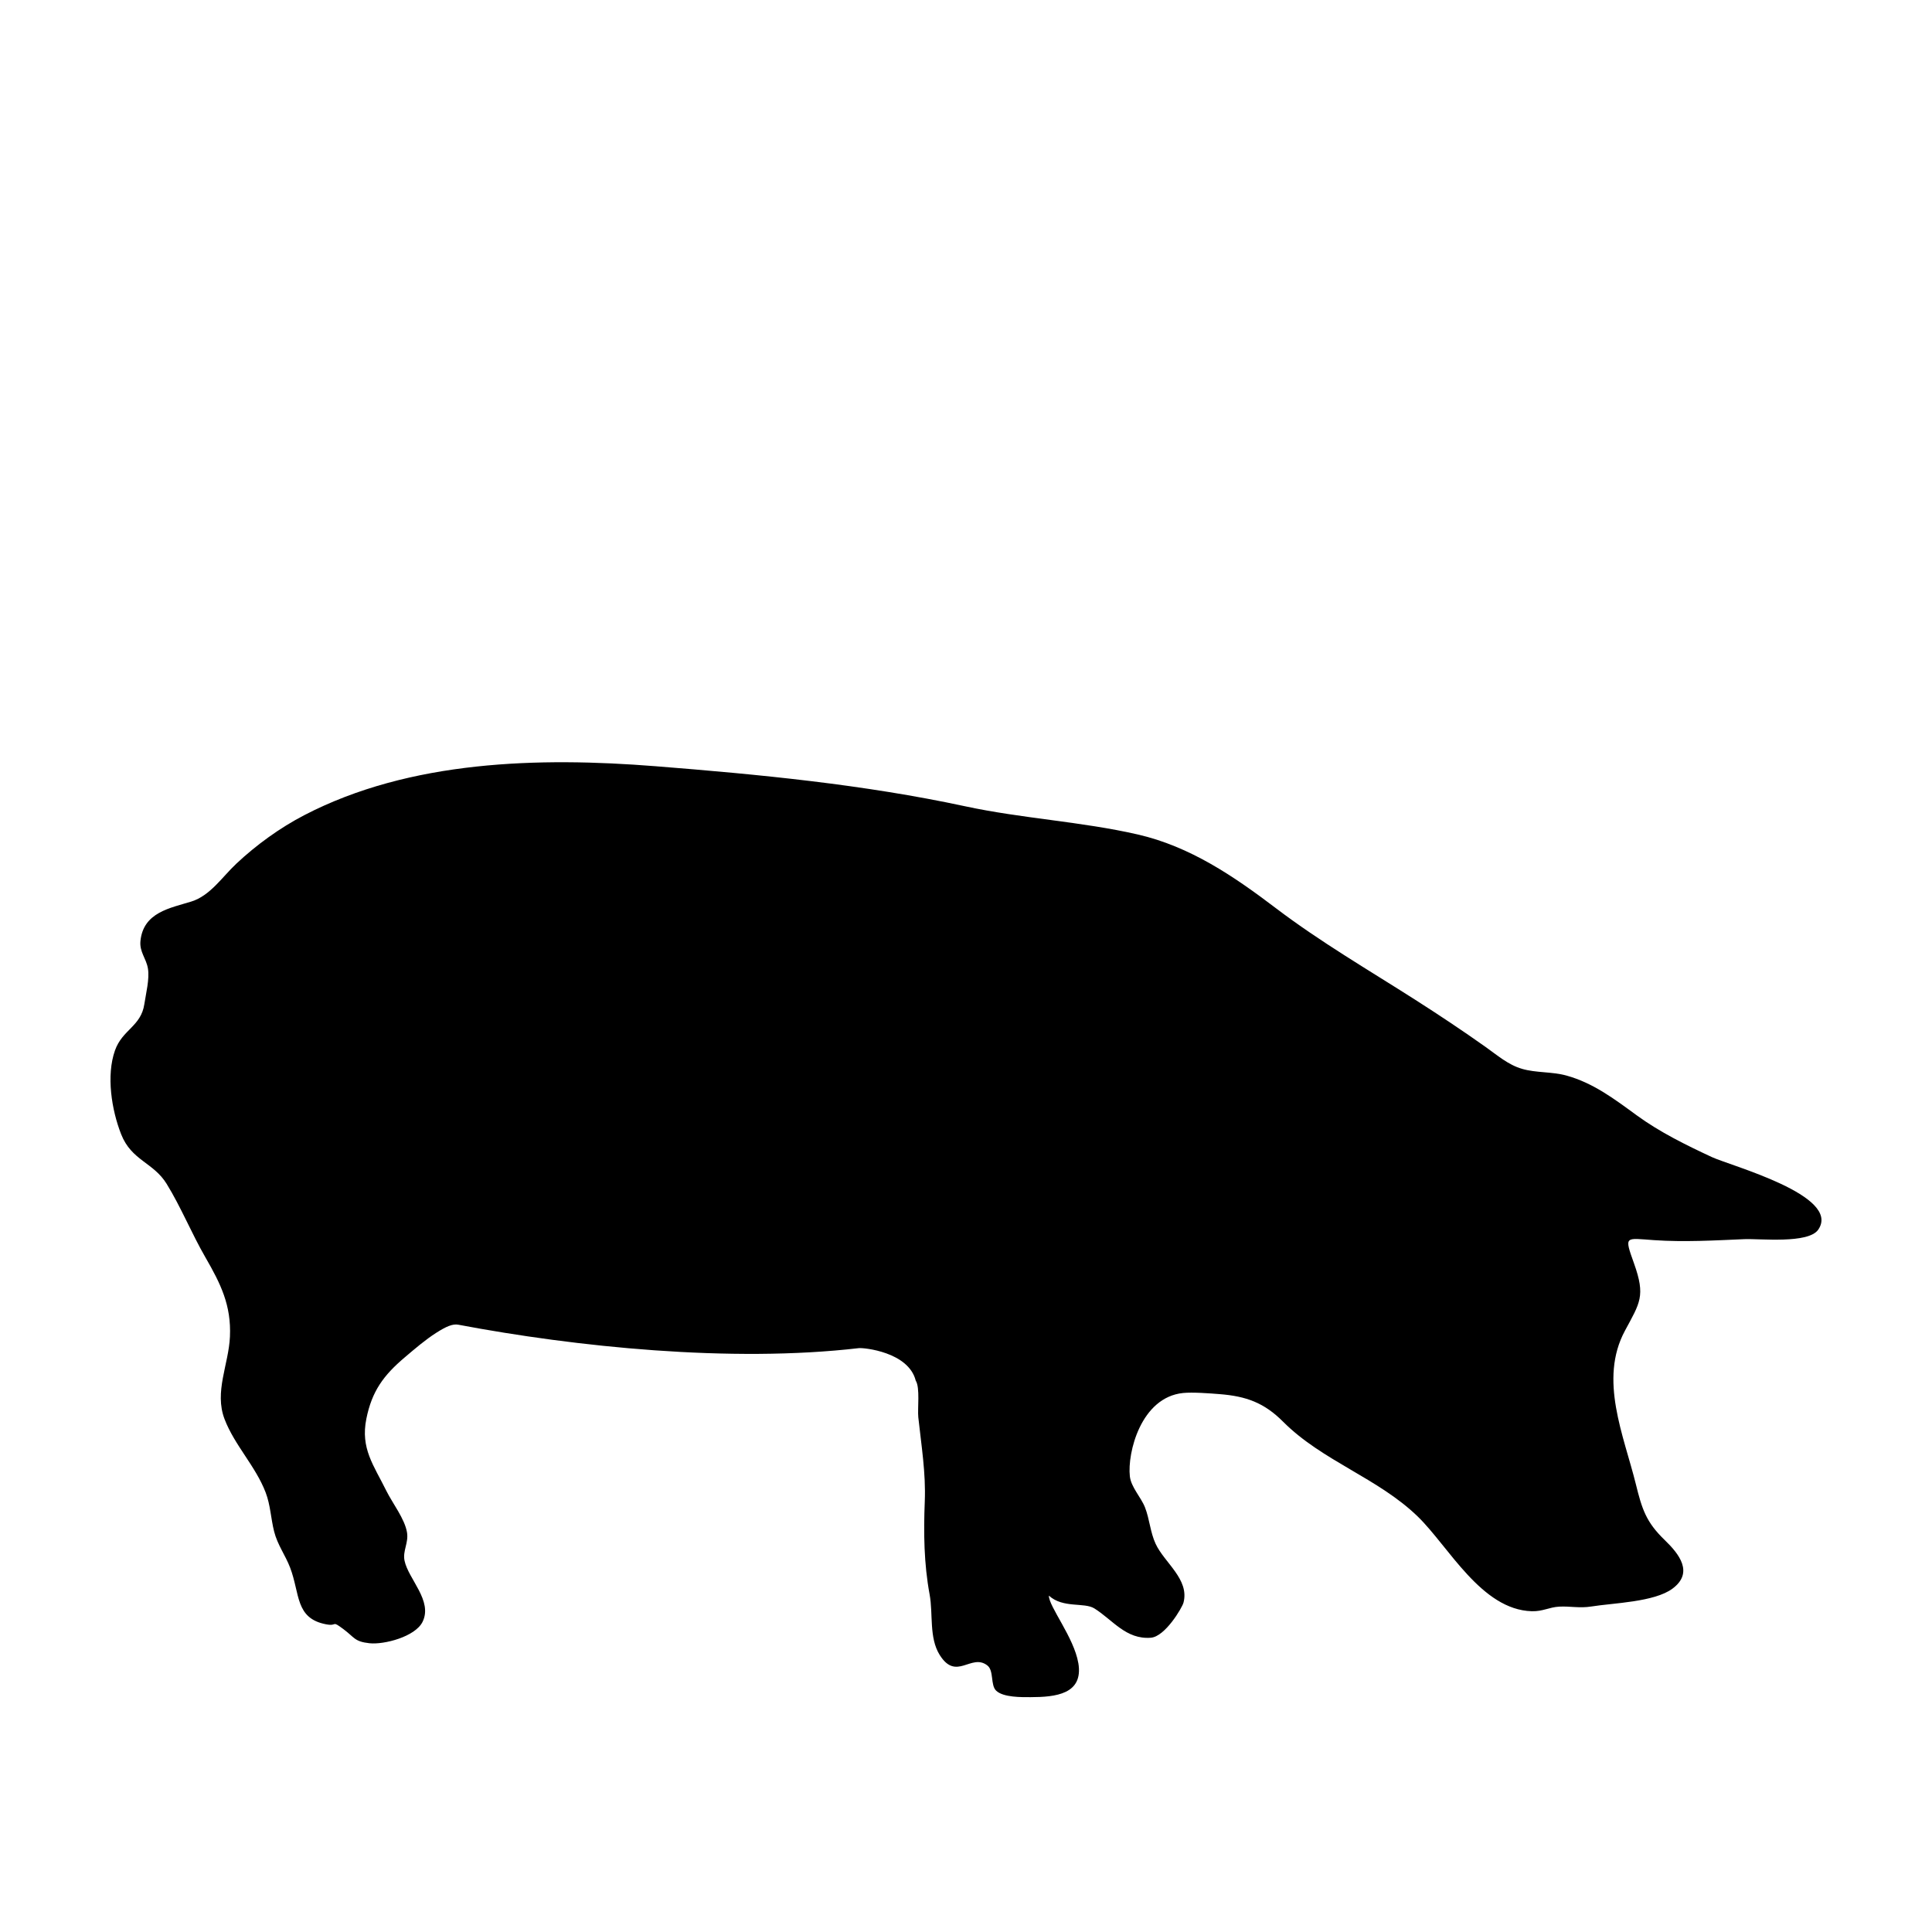 <?xml version="1.0" encoding="UTF-8"?>
<!-- Uploaded to: SVG Repo, www.svgrepo.com, Generator: SVG Repo Mixer Tools -->
<svg fill="#000000" width="800px" height="800px" version="1.1" viewBox="144 144 512 512" xmlns="http://www.w3.org/2000/svg">
 <path d="m429.77 584.72c1.402 8.297-6.074 9.027-12.648 9.043-2.32 0.004-7.211 0.105-9.125-1.711-1.566-1.488-0.543-5.297-2.344-6.695-4.277-3.316-8.215 4.293-12.633-2.793-2.856-4.578-1.711-10.883-2.66-16.004-1.516-8.172-1.617-16.414-1.285-24.664 0.305-7.555-0.91-14.828-1.715-22.301-0.238-2.234 0.5-7.91-0.68-9.707-1.906-7.613-13.789-8.77-15.094-8.617-33.918 3.949-75.137-0.352-106.11-6.207-1.531-0.289-3.246 0.477-5.863 2.141-2.91 1.855-5.699 4.269-8.336 6.5-5.66 4.793-8.715 8.98-10.188 16.285-1.586 7.863 1.926 12.27 5.309 19.117 1.598 3.234 4.906 7.445 5.473 11.051 0.43 2.738-1.191 4.852-0.668 7.414 1.004 4.906 7.543 10.641 4.781 16.234-1.949 3.953-10.234 6.09-14.07 5.668-4.004-0.441-3.918-1.516-6.914-3.746-3.312-2.465-1.402-0.66-4.594-1.273-8.219-1.578-6.863-8.078-9.527-15.035-1.273-3.328-3.328-5.977-4.234-9.57-0.867-3.434-0.965-6.969-2.238-10.312-2.656-6.973-8.234-12.508-10.895-19.457-2.773-7.25 1.086-14.449 1.426-21.84 0.383-8.344-2.477-14.062-6.512-21.051-3.648-6.316-6.457-13.285-10.266-19.465-3.519-5.711-9.301-6.141-12.055-13.145-2.519-6.406-3.996-15.559-1.629-22.215 1.969-5.547 6.906-6.356 7.781-12.281 0.414-2.809 1.418-6.629 0.945-9.441-0.445-2.656-2.269-4.371-1.98-7.273 0.766-7.621 7.887-8.715 13.488-10.457 5.004-1.559 8.137-6.473 11.938-10.043 5.293-4.973 11.547-9.496 17.984-12.84 28.059-14.578 62.223-15.418 93.062-12.977 27.535 2.18 55.16 4.832 82.148 10.633 15.074 3.238 30.703 4.027 45.645 7.449 13.898 3.184 25.465 11.059 36.629 19.535 11.801 8.957 24.52 16.352 36.984 24.309 6.289 4.016 12.5 8.148 18.59 12.465 3.078 2.18 5.969 4.731 9.645 5.805 3.777 1.102 7.938 0.719 11.785 1.781 7.137 1.973 12.746 6.246 18.605 10.523 6.113 4.465 13.098 7.898 19.945 11.086 4.938 2.297 34.391 10.184 28.188 19.227-2.617 3.816-15.551 2.348-19.562 2.519-7.945 0.344-15.992 0.809-23.934 0.266-7.734-0.531-7.981-1.273-5.324 6.176 3.086 8.656 1.586 10.387-2.422 17.852-6.941 12.93-0.289 27.723 2.906 40.637 1.625 6.57 2.684 10.023 7.637 14.801 3.801 3.664 7.793 8.641 2.07 12.887-4.824 3.582-15.715 3.797-21.488 4.731-3.121 0.504-5.629-0.117-8.531 0.039-2.676 0.145-4.32 1.297-7.277 1.215-13.34-0.379-22.012-17.133-30.191-25.078-10.535-10.234-25.301-14.707-35.727-25.168-4.973-4.992-9.746-6.727-16.77-7.285-2.594-0.207-7.176-0.559-9.719-0.301-11.188 1.145-14.789 15.871-14.102 22.066 0.32 2.902 2.969 5.566 4.016 8.25 1.219 3.121 1.395 6.598 2.812 9.648 2.332 5.031 9.008 9.395 7.391 15.59-0.344 1.324-4.863 9.02-8.668 9.305-6.586 0.5-10.062-4.699-14.941-7.762-2.699-1.695-8.324 0.023-12.066-3.398-0.066 2.828 6.652 11.078 7.797 17.867z"/>
</svg>